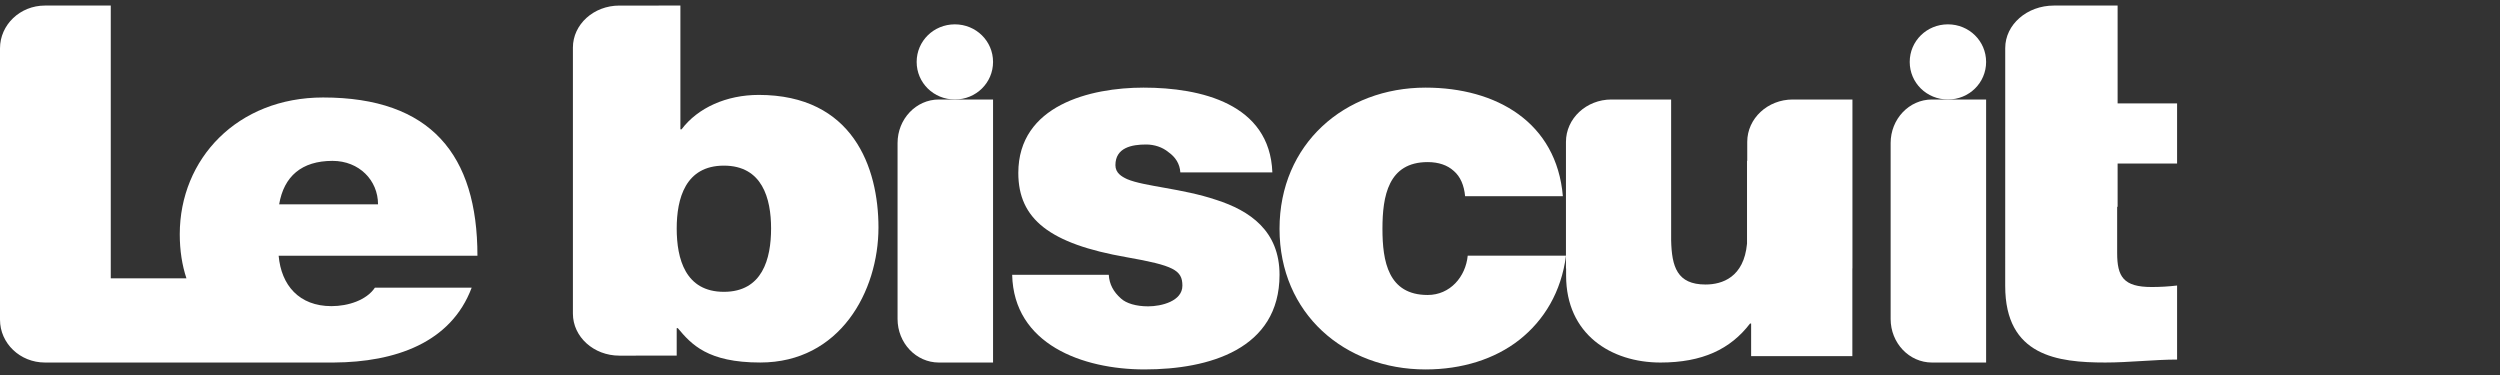 <svg width="240" height="36" viewBox="0 0 240 36" fill="none" xmlns="http://www.w3.org/2000/svg">
<rect x="0" y="0" width="240" height="36" fill="#333333" stroke="none"/>
<g clip-path="url(#clip0_21143_7275)">
<path d="M187 9.552C189.037 9.552 190.667 7.95 190.667 5.945C190.667 3.941 189.037 2.337 187 2.337C184.963 2.337 183.333 3.941 183.333 5.945C183.333 7.949 184.963 9.552 187 9.552Z" fill="white"/>
<path d="M91.666 2.337C89.629 2.337 87.999 3.941 87.999 5.945C87.999 7.949 89.629 9.552 91.666 9.552C93.702 9.552 95.333 7.95 95.333 5.945C95.333 3.941 93.702 2.337 91.666 2.337Z" fill="white"/>
<path d="M31.019 9.358C22.783 9.358 17.257 15.252 17.257 22.489C17.257 24.05 17.48 25.46 17.898 26.719H10.633V0.534H4.309C1.93 0.534 0 2.374 0 4.646V30.691C0 32.963 1.93 34.802 4.309 34.802H32.065C37.918 34.763 43.294 32.924 45.281 27.616H35.991C35.186 28.816 33.429 29.389 31.822 29.389C28.708 29.389 27 27.377 26.75 24.549H45.834C45.834 14.869 41.365 9.358 31.02 9.358H31.019ZM26.799 19.615C27.251 16.931 28.957 15.444 31.922 15.444C34.482 15.444 36.291 17.313 36.291 19.615H26.799Z" fill="white"/>
<path d="M116.747 19.184C113.509 18.093 109.828 17.894 108.209 17.199C107.669 16.951 107.08 16.601 107.08 15.858C107.08 14.171 108.649 13.872 110.024 13.872C110.809 13.872 111.595 14.121 112.184 14.616C112.821 15.065 113.264 15.71 113.313 16.553H122.147C121.902 9.952 115.277 8.412 109.78 8.412C104.677 8.412 97.758 10.099 97.758 16.601C97.758 21.021 100.751 23.403 108.16 24.694C112.676 25.489 113.51 25.934 113.51 27.424C113.51 28.914 111.498 29.409 110.223 29.409C109.044 29.409 108.112 29.112 107.622 28.664C106.886 28.019 106.493 27.274 106.443 26.38H97.168C97.315 33.033 103.891 35.465 109.879 35.465C116.062 35.465 122.835 33.529 122.835 26.38C122.835 22.162 119.989 20.224 116.748 19.183L116.747 19.184Z" fill="white"/>
<path d="M137.057 28.318C133.263 28.318 132.715 25.091 132.715 21.965C132.715 18.837 133.263 15.561 137.057 15.561C138.105 15.561 138.955 15.857 139.553 16.403C140.201 16.95 140.551 17.795 140.651 18.837H150.035C149.436 11.738 143.647 8.412 136.858 8.412C129.072 8.412 122.835 13.822 122.835 21.965C122.835 30.106 129.072 35.466 136.858 35.466C140.353 35.466 143.498 34.474 145.842 32.637C148.238 30.75 149.886 28.019 150.335 24.545H140.901C140.702 26.58 139.205 28.318 137.058 28.318H137.057Z" fill="white"/>
<path d="M72.826 9.112C69.754 9.112 66.994 10.339 65.432 12.413H65.328L65.318 12.425V0.534L59.455 0.535C56.994 0.535 54.999 2.341 54.999 4.568V30.109C54.999 32.336 56.994 34.141 59.455 34.141L64.963 34.14V31.501H65.068C66.37 33.056 67.931 34.801 72.982 34.801C80.636 34.801 84.333 27.966 84.333 21.839C84.333 16.089 81.884 9.111 72.826 9.111V9.112ZM69.493 28.015C65.797 28.015 64.964 24.857 64.964 21.934C64.964 19.059 65.798 15.901 69.493 15.901C73.189 15.901 74.024 19.059 74.024 21.934C74.024 24.857 73.19 28.015 69.493 28.015Z" fill="white"/>
<path d="M86.166 13.732V30.622C86.166 32.93 87.942 34.803 90.132 34.803H95.333V9.552H90.132C87.942 9.552 86.166 11.423 86.166 13.732Z" fill="white"/>
<path d="M181.501 13.732V30.622C181.501 32.93 183.277 34.803 185.468 34.803H190.667V9.552H185.468C183.277 9.552 181.501 11.423 181.501 13.732Z" fill="white"/>
<path d="M203.291 19.854V15.701H209V9.925H203.291V0.534H197.17C194.592 0.534 192.502 2.359 192.502 4.61L192.5 27.457C192.5 34.187 197.547 34.802 202.107 34.802C204.386 34.802 206.83 34.518 209 34.518V27.41C208.184 27.505 207.372 27.553 206.556 27.553C203.842 27.553 203.247 26.558 203.247 24.284V19.854H203.29H203.291Z" fill="white"/>
<path d="M167.735 13.621V15.444H167.714V23.39C167.416 26.619 165.334 27.313 163.731 27.313C160.993 27.313 160.489 25.599 160.43 23.079L160.428 9.552H154.699C152.287 9.552 150.332 11.374 150.332 13.621V25.773H150.346V26.459C150.346 32.099 154.673 34.803 159.404 34.803C163.426 34.803 166.121 33.523 168.006 31.057H168.108V34.187H177.826V25.774H177.834V9.552H172.104C169.692 9.552 167.735 11.374 167.735 13.621Z" fill="white"/>
</g>
<defs>
<clipPath id="clip0_21143_7275">
<rect width="240" height="34.932" fill="white" transform="translate(0 0.534)"/>
</clipPath>
</defs>
</svg>
